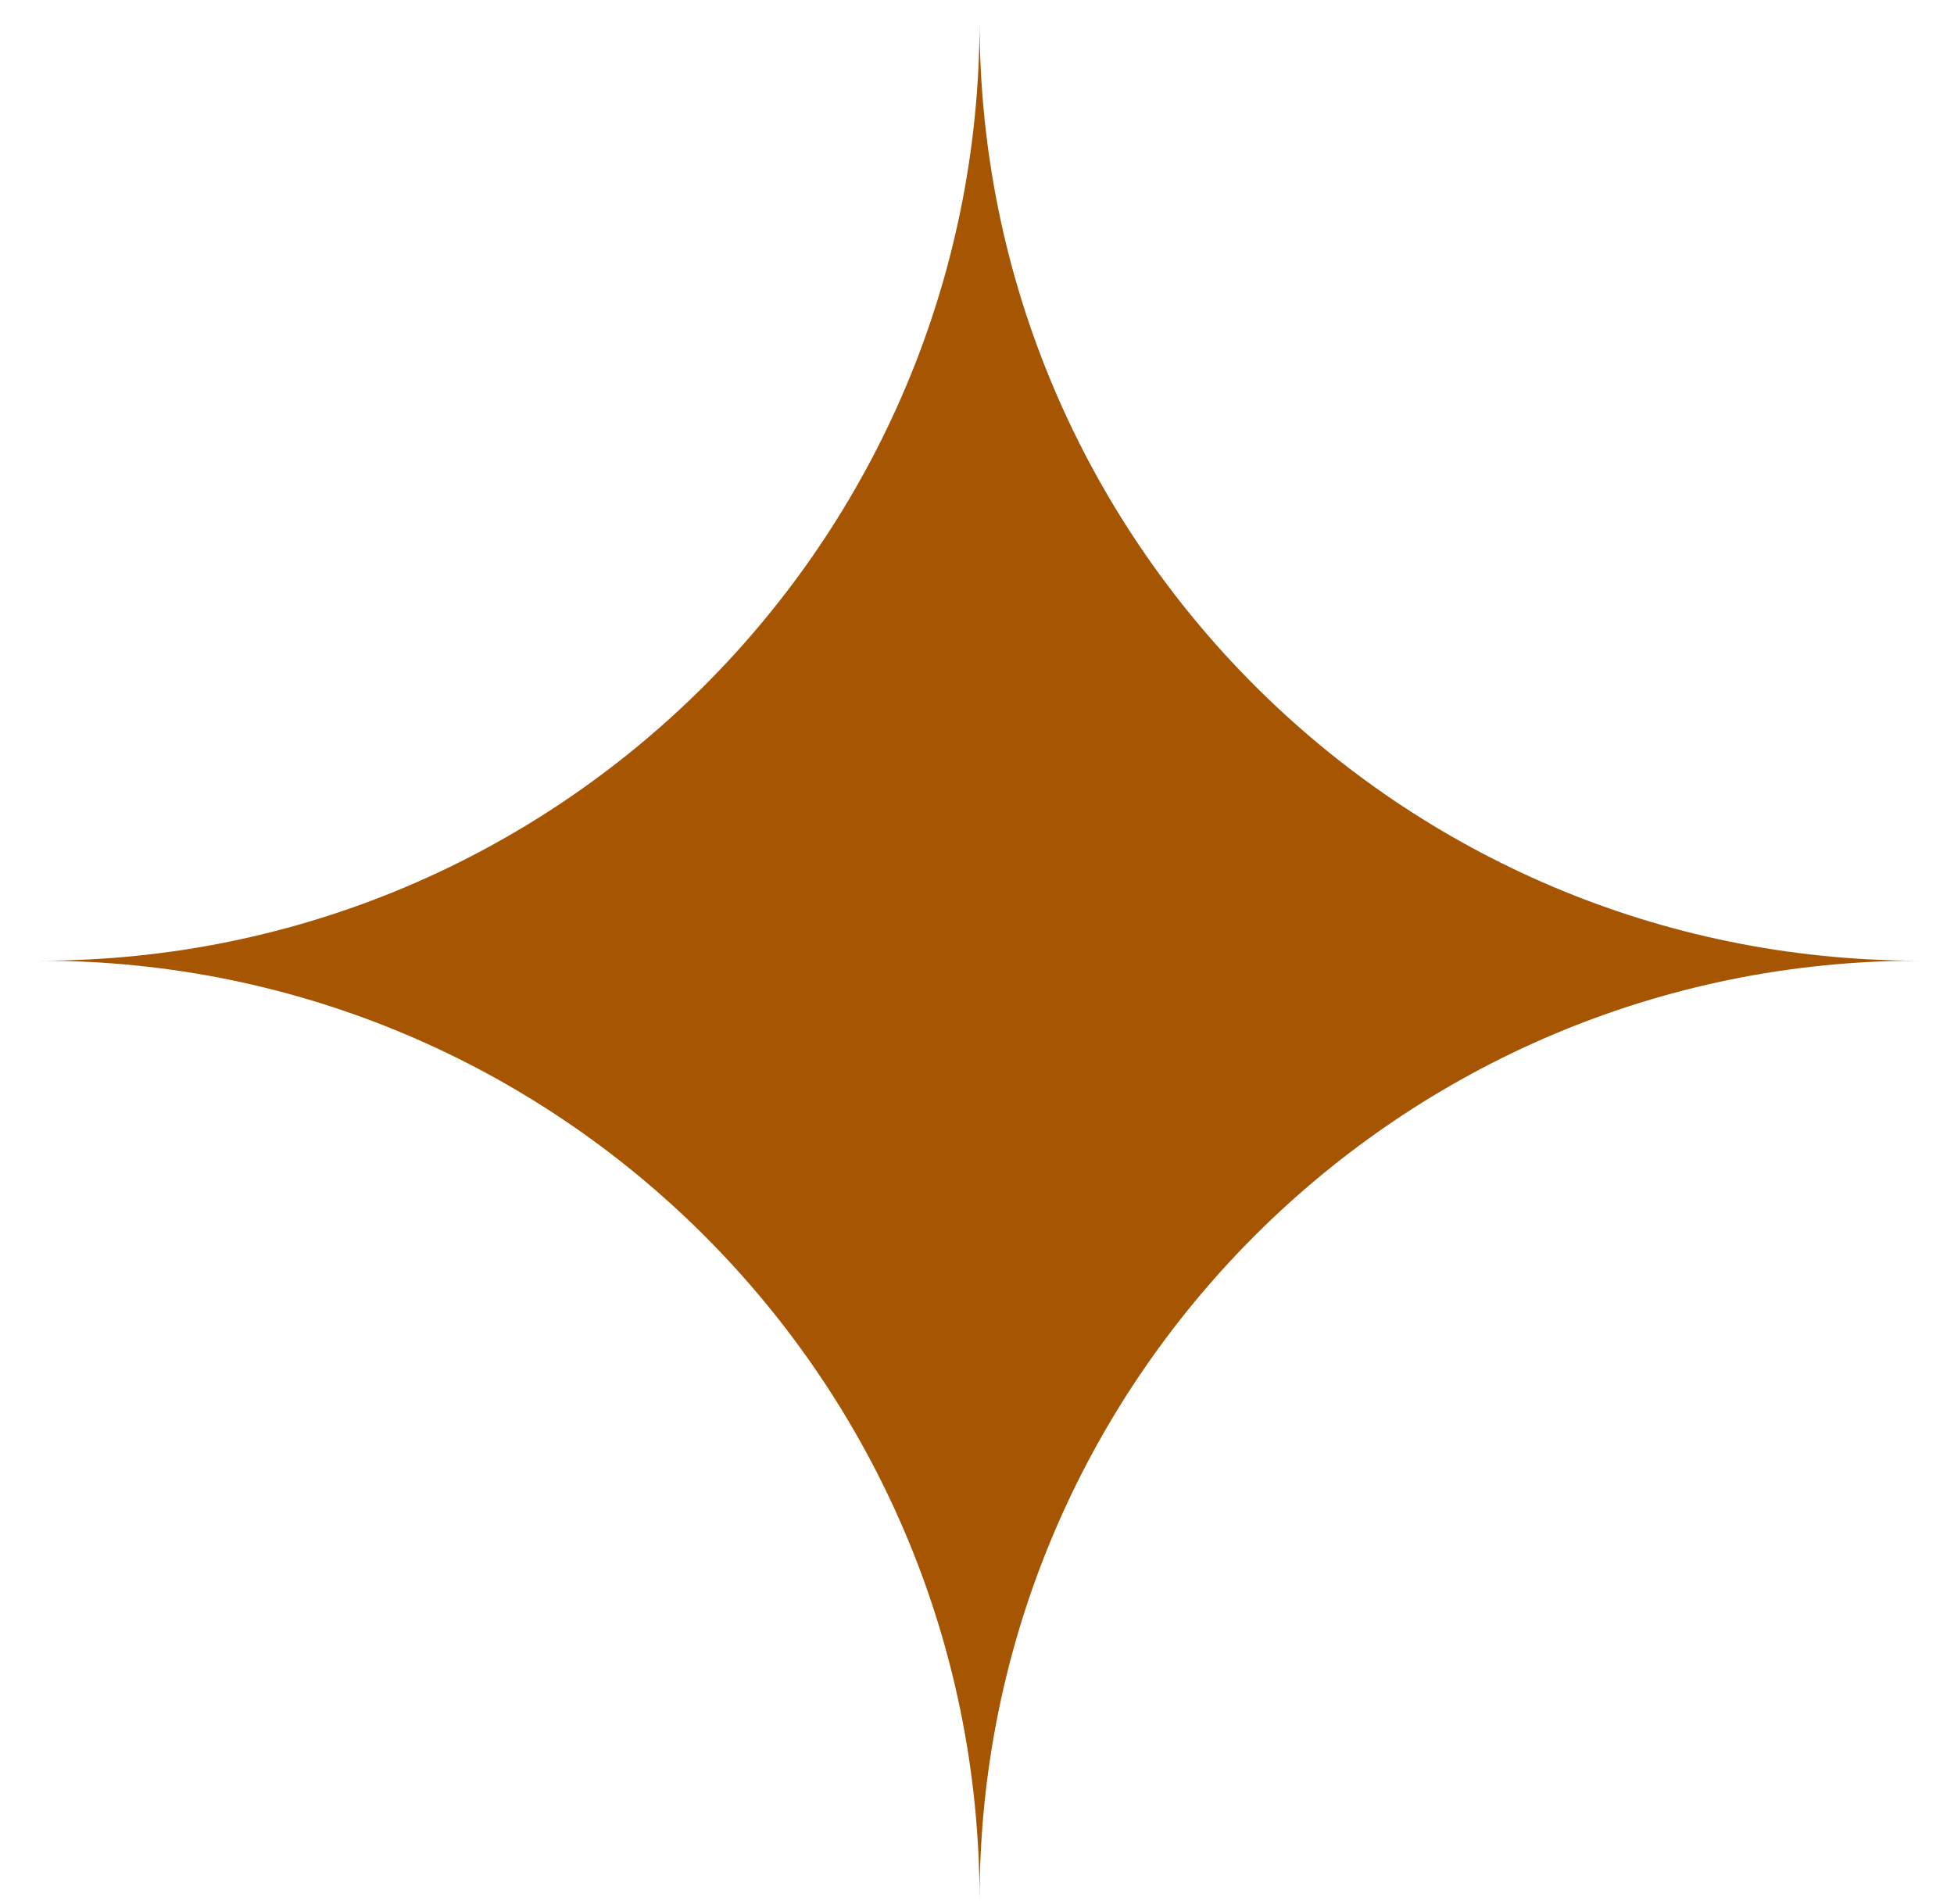 <?xml version="1.0" encoding="UTF-8"?> <svg xmlns="http://www.w3.org/2000/svg" width="39" height="38" viewBox="0 0 39 38" fill="none"><path d="M19.551 0.427C19.551 10.781 27.944 19.174 38.298 19.174C27.944 19.174 19.551 27.567 19.551 37.92C19.551 27.567 11.158 19.174 0.805 19.174C11.158 19.174 19.551 10.781 19.551 0.427Z" fill="#A65503"></path></svg> 